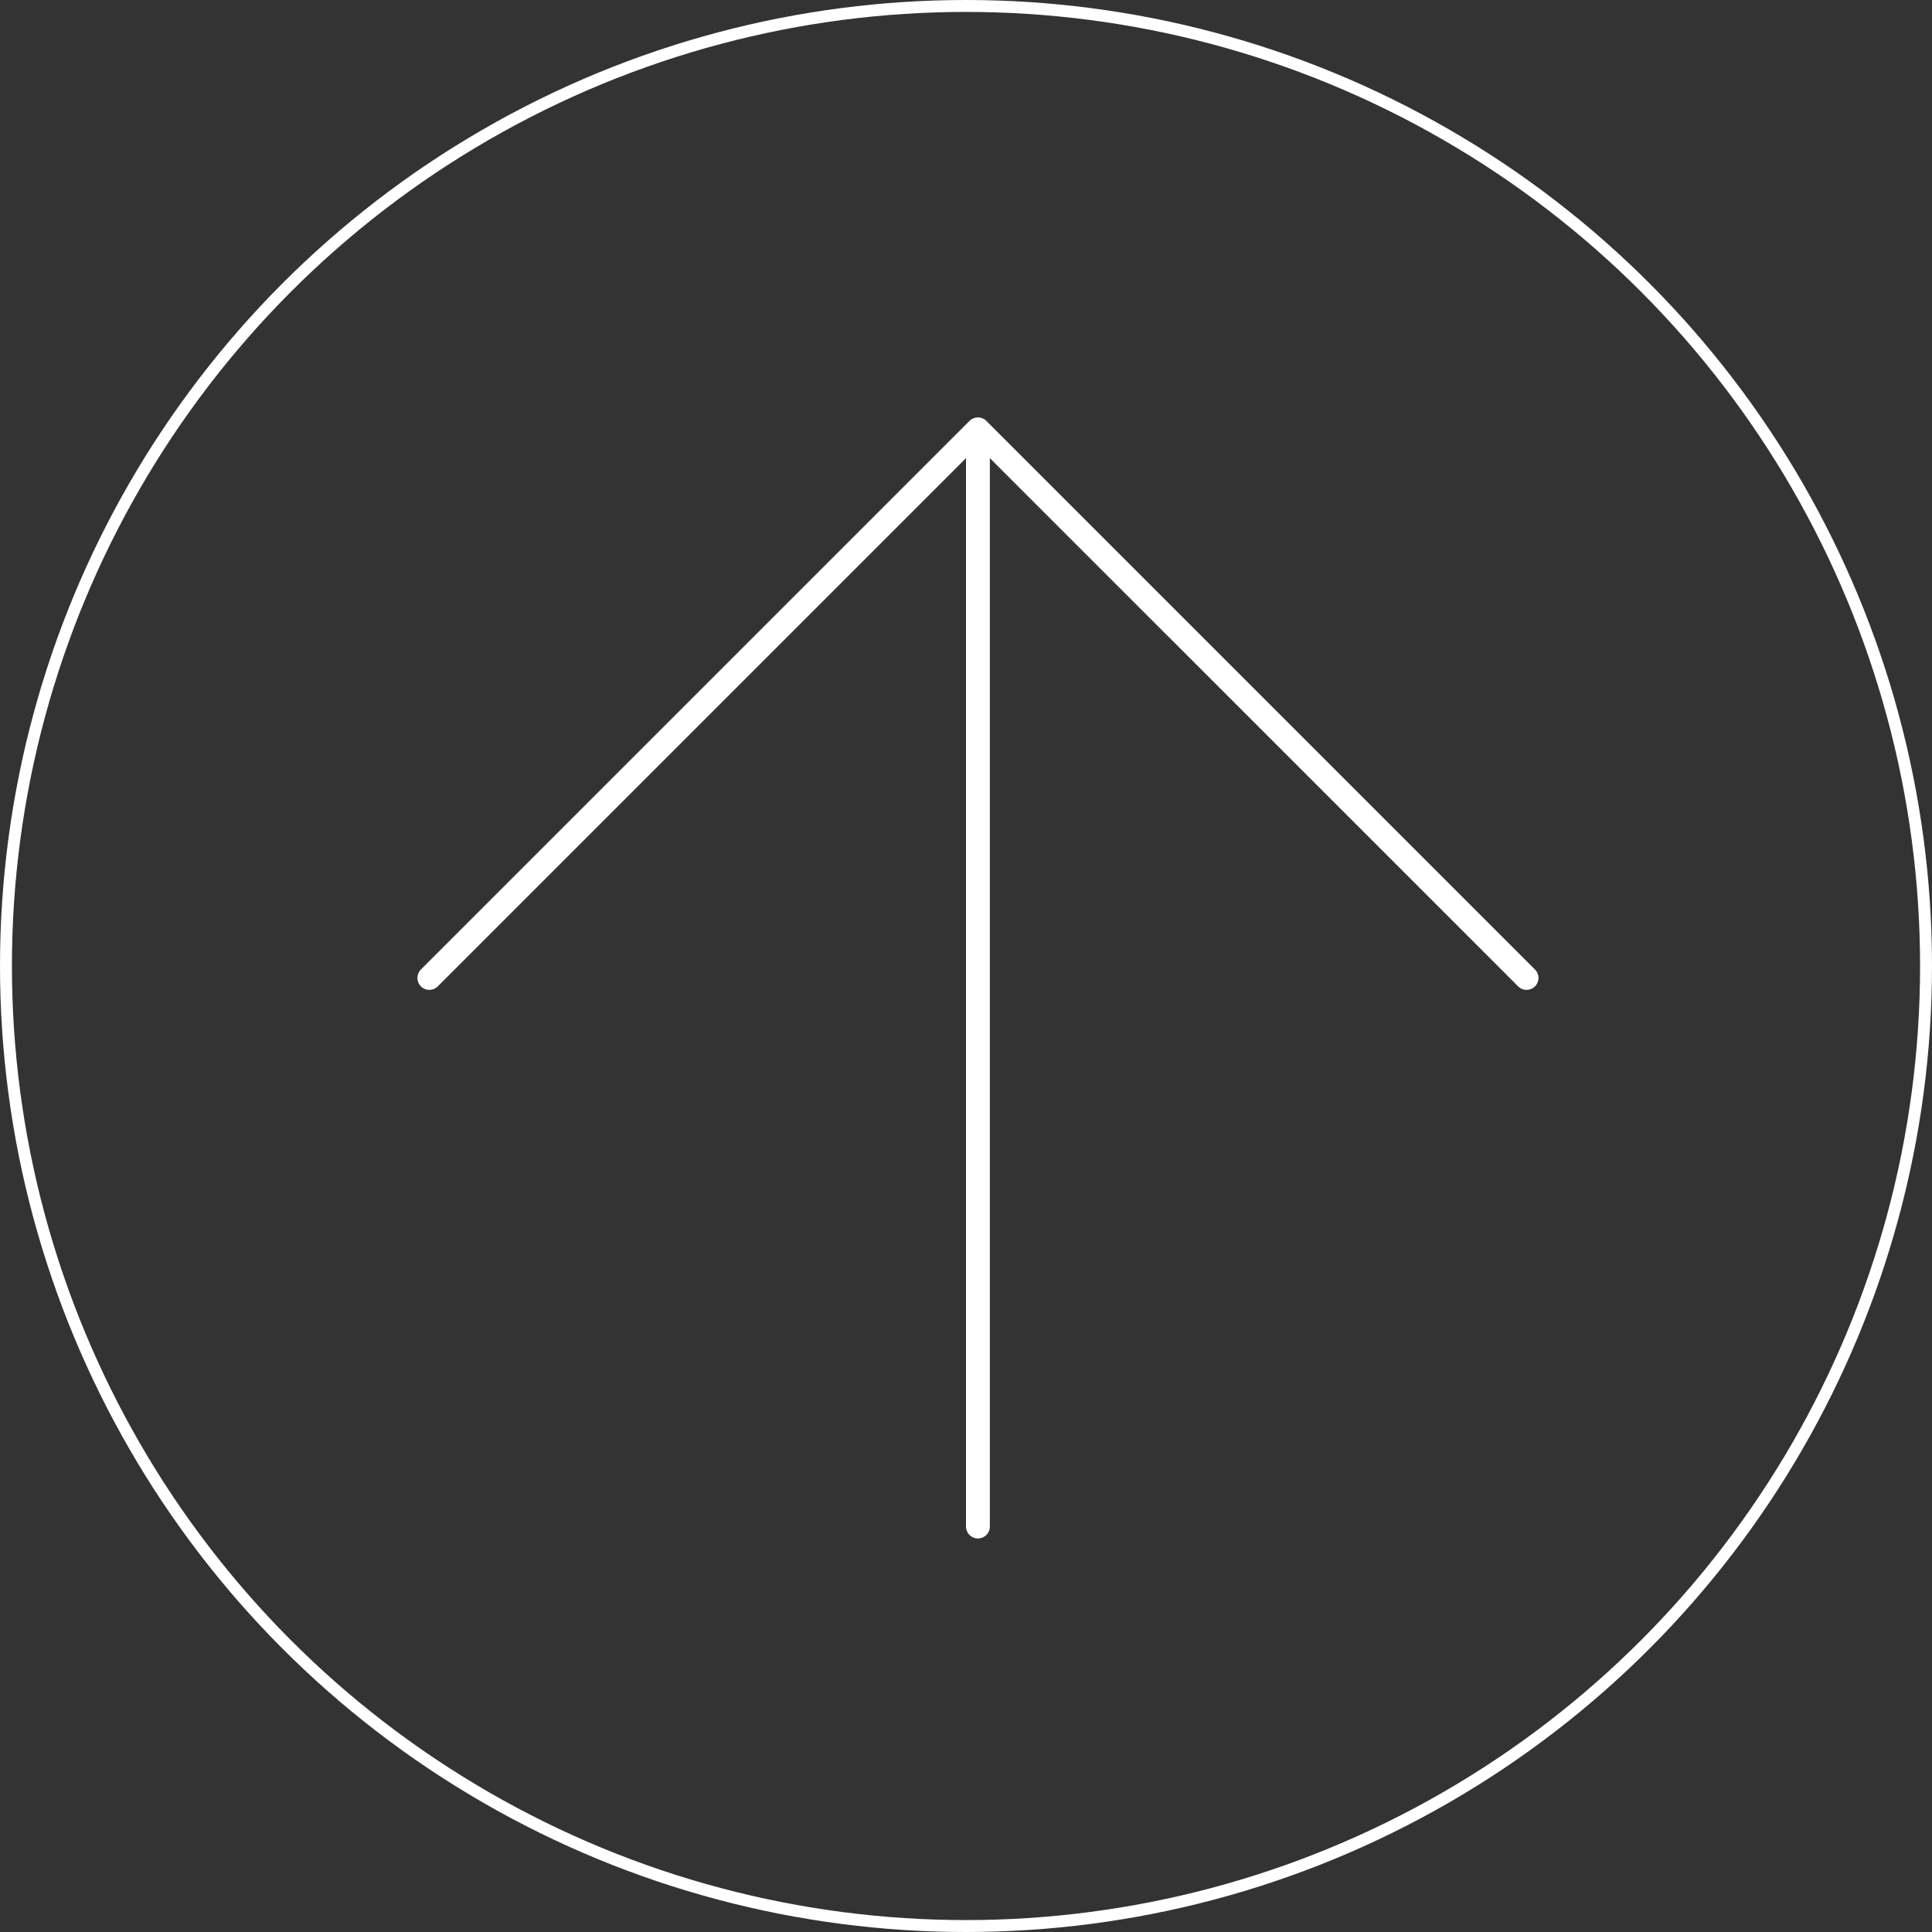 <?xml version="1.0" encoding="UTF-8"?> <svg xmlns="http://www.w3.org/2000/svg" width="81" height="81" viewBox="0 0 81 81" fill="none"><rect x="0" y="0" width="81" height="81" fill="#333333" stroke="none"/> <circle cx="40.5" cy="40.5" r="40.25" stroke="white" stroke-width="0.5"></circle> <path d="M18 41L41 18M41 18L64.001 41M41 18V64" stroke="white" stroke-linecap="round" stroke-linejoin="round"></path> </svg> 